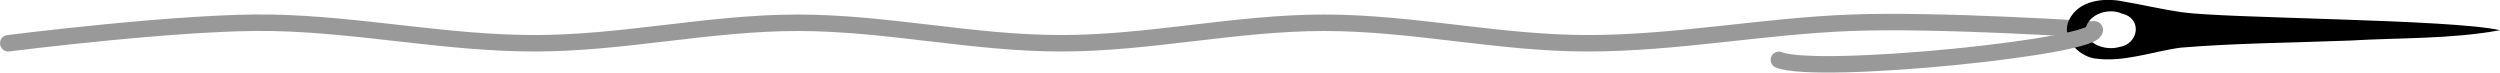 <?xml version="1.0" encoding="UTF-8"?> <svg xmlns="http://www.w3.org/2000/svg" width="1290.7mm" height="37.544mm" version="1.1" viewBox="0 0 1290.7 37.544"><g transform="translate(2133.1 -1619.3)"><path d="m-1051.7 1634.6s-80.496-5.293-125.9-3.548c-45.808 1.76-90.046 10.583-135.89 10.583s-90.046-10.583-135.89-10.583-90.046 10.583-135.89 10.583-90.046-10.583-135.89-10.583-90.046 10.583-135.89 10.583-90.054-9.707-135.89-10.583c-45.596-0.872-135.89 10.583-135.89 10.583" fill="none" stroke="#999" stroke-linecap="round" stroke-width="8.5" style="paint-order:stroke fill markers"></path><path d="m-842.42 1634.9c-25.607 4.674-51.768 3.814-77.656 5.348-29.015 1.136-58.108 1.264-87.052 3.636-14.894 1.988-29.736 7.852-44.904 5.559-8.575-1.649-17.051-10.806-12.883-19.74 4.861-10.407 18.308-11.735 28.305-9.592 10.051 1.718 19.716 4.013 29.816 5.484 22.642 3.299 139.28 3.535 164.37 9.306zm-195.12-8.563c-6.689-3.067-17.028-0.046-18.819 7.653-0.099 8.414 10.543 11.561 17.365 9.603 10.001-1.465 12.202-14.734 1.454-17.256z"></path><path d="m-1214.7 1650.2c20.174 8.068 166.71-6.89 162.95-15.619" fill="none" stroke="#999" stroke-linecap="round" stroke-width="8.5" style="paint-order:stroke fill markers"></path></g></svg> 